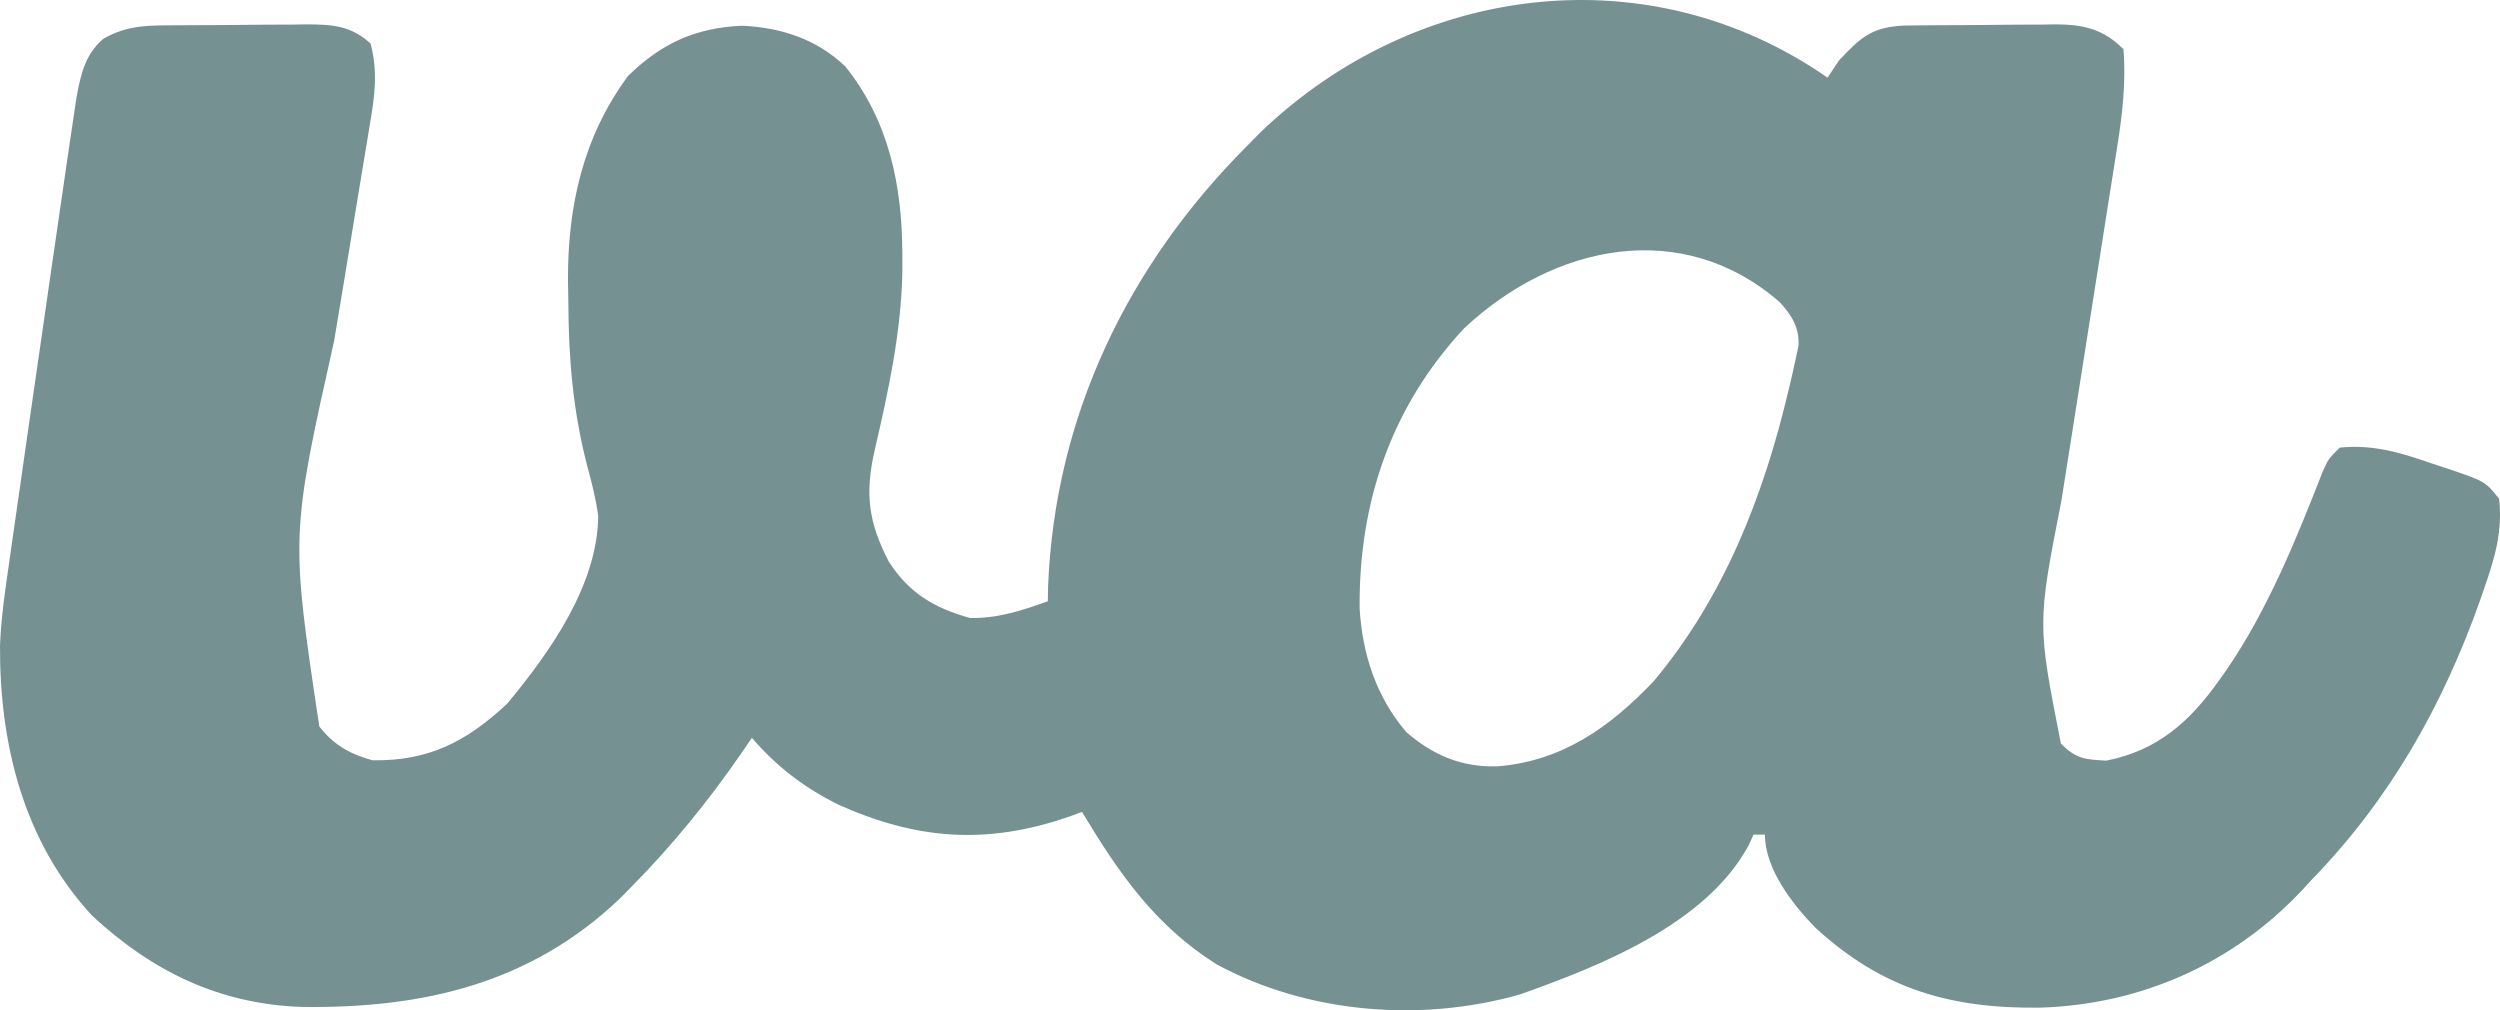 <?xml version="1.0" encoding="utf-8"?>
<svg viewBox="-0.108 43.354 439.261 177.51" xmlns="http://www.w3.org/2000/svg">
  <path d="M0 0 C0.66 -0.99 1.32 -1.98 2 -3 C5.843 -7.138 7.806 -8.901 13.566 -9.161 C15.041 -9.181 16.517 -9.195 17.992 -9.203 C19.167 -9.212 19.167 -9.212 20.365 -9.22 C22.021 -9.23 23.677 -9.236 25.333 -9.24 C27.859 -9.25 30.384 -9.281 32.91 -9.312 C34.521 -9.319 36.132 -9.324 37.742 -9.328 C38.494 -9.34 39.247 -9.353 40.022 -9.366 C44.967 -9.345 48.438 -8.562 52 -5 C52.467 0.929 51.773 6.733 50.823 12.574 C50.635 13.781 50.635 13.781 50.443 15.012 C50.032 17.643 49.612 20.273 49.191 22.902 C48.902 24.749 48.613 26.595 48.324 28.442 C47.566 33.287 46.8 38.131 46.032 42.974 C44.805 50.721 43.588 58.47 42.373 66.218 C41.95 68.91 41.523 71.6 41.095 74.291 C36.851 95.934 36.851 95.934 41 117 C43.711 119.711 45.171 119.791 49 120 C57.968 118.219 63.623 113.195 68.812 105.875 C69.236 105.28 69.659 104.686 70.094 104.073 C77.389 93.415 82.338 81.137 87.027 69.152 C88 67 88 67 90 65 C95.939 64.414 100.728 65.898 106.25 67.812 C107.052 68.074 107.854 68.335 108.68 68.604 C115.556 70.932 115.556 70.932 118 74 C118.609 79.607 117.317 84.158 115.5 89.375 C115.097 90.546 115.097 90.546 114.687 91.741 C108.111 110.33 98.799 126.812 85 141 C84.126 141.949 84.126 141.949 83.234 142.918 C71.075 155.788 54.924 162.856 37.327 163.405 C21.498 163.593 9.506 160.108 -2.25 149.25 C-6.23 145.126 -11 138.989 -11 133 C-11.66 133 -12.32 133 -13 133 C-13.272 133.594 -13.544 134.189 -13.824 134.801 C-21.258 148.705 -40.026 156.111 -54.098 161.098 C-71.576 166.049 -91.387 164.394 -107.312 155.812 C-118.182 148.979 -124.516 139.776 -131 129 C-131.776 129.289 -132.552 129.577 -133.352 129.875 C-147.845 134.856 -160.098 133.907 -174.012 127.645 C-179.991 124.602 -184.607 121.068 -189 116 C-189.594 116.871 -190.189 117.743 -190.801 118.641 C-196.621 127.052 -202.82 134.714 -210 142 C-211.091 143.11 -211.091 143.11 -212.203 144.242 C-227.965 159.245 -246.853 163.534 -267.941 163.277 C-282.45 162.827 -294.316 157.078 -304.898 147.262 C-316.971 134.27 -321.188 117.08 -321.107 99.806 C-320.916 94.811 -320.182 89.903 -319.461 84.961 C-319.3 83.817 -319.138 82.673 -318.972 81.494 C-318.447 77.787 -317.911 74.081 -317.375 70.375 C-317.009 67.817 -316.644 65.259 -316.279 62.7 C-315.367 56.326 -314.445 49.952 -313.519 43.58 C-313.032 40.22 -312.548 36.86 -312.064 33.499 C-311.384 28.77 -310.696 24.041 -310.001 19.314 C-309.752 17.616 -309.505 15.917 -309.259 14.219 C-308.921 11.89 -308.575 9.562 -308.227 7.234 C-308.037 5.948 -307.847 4.661 -307.651 3.335 C-306.856 -0.739 -306.19 -3.925 -303.062 -6.75 C-298.776 -9.348 -294.64 -9.177 -289.789 -9.203 C-288.984 -9.209 -288.179 -9.215 -287.349 -9.22 C-285.646 -9.23 -283.943 -9.236 -282.24 -9.24 C-279.642 -9.25 -277.044 -9.281 -274.445 -9.312 C-272.789 -9.319 -271.133 -9.324 -269.477 -9.328 C-268.702 -9.34 -267.928 -9.353 -267.131 -9.366 C-262.622 -9.347 -259.4 -9.102 -256 -6 C-254.718 -1.164 -255.237 3.105 -256.08 7.951 C-256.206 8.726 -256.333 9.501 -256.464 10.3 C-256.739 11.978 -257.018 13.656 -257.302 15.333 C-257.753 18.01 -258.191 20.688 -258.625 23.368 C-259.861 30.984 -261.119 38.598 -262.391 46.208 C-270.049 80.436 -270.049 80.436 -265 114 C-262.449 117.27 -259.696 118.803 -255.688 119.938 C-245.851 120.104 -239.206 116.728 -232 110 C-224.476 100.94 -216.107 89.152 -216 77 C-216.395 74.076 -217.098 71.282 -217.875 68.438 C-220.434 58.633 -221.207 49.455 -221.25 39.312 C-221.271 38.109 -221.291 36.906 -221.312 35.666 C-221.369 22.551 -218.651 10.395 -210.75 -0.312 C-204.922 -6.008 -198.94 -8.752 -190.77 -9.129 C-183.861 -8.807 -177.666 -6.809 -172.598 -1.992 C-164.881 7.63 -162.597 18.988 -162.562 31 C-162.558 32.398 -162.558 32.398 -162.553 33.824 C-162.731 44.623 -164.997 55.001 -167.427 65.487 C-169.149 73.045 -168.562 78.062 -164.93 85.062 C-161.336 90.583 -157.048 93.137 -150.688 94.938 C-145.741 95.021 -141.625 93.647 -137 92 C-136.986 91.149 -136.972 90.298 -136.957 89.422 C-135.78 59.525 -122.967 32.998 -102 12 C-101.211 11.199 -100.422 10.399 -99.609 9.574 C-72.289 -16.616 -31.397 -21.833 0 0 Z M-63.875 44.062 C-76.654 57.802 -82.379 74.613 -82.215 93.238 C-81.757 101.253 -79.287 108.837 -74 115 C-69.281 119.071 -64.308 121.186 -58 121 C-46.617 120.101 -38.209 114.111 -30.508 106 C-18.182 91.255 -11.257 73.541 -6.875 55 C-6.65 54.062 -6.426 53.124 -6.194 52.158 C-6.004 51.281 -5.813 50.404 -5.617 49.5 C-5.448 48.727 -5.279 47.953 -5.105 47.156 C-4.944 43.845 -6.238 41.844 -8.41 39.438 C-25.565 24.513 -48.127 29.275 -63.875 44.062 Z " transform="matrix(1, 0, 0, 1, 321, 57)" style="fill: rgb(118, 145, 146);"/>
</svg>